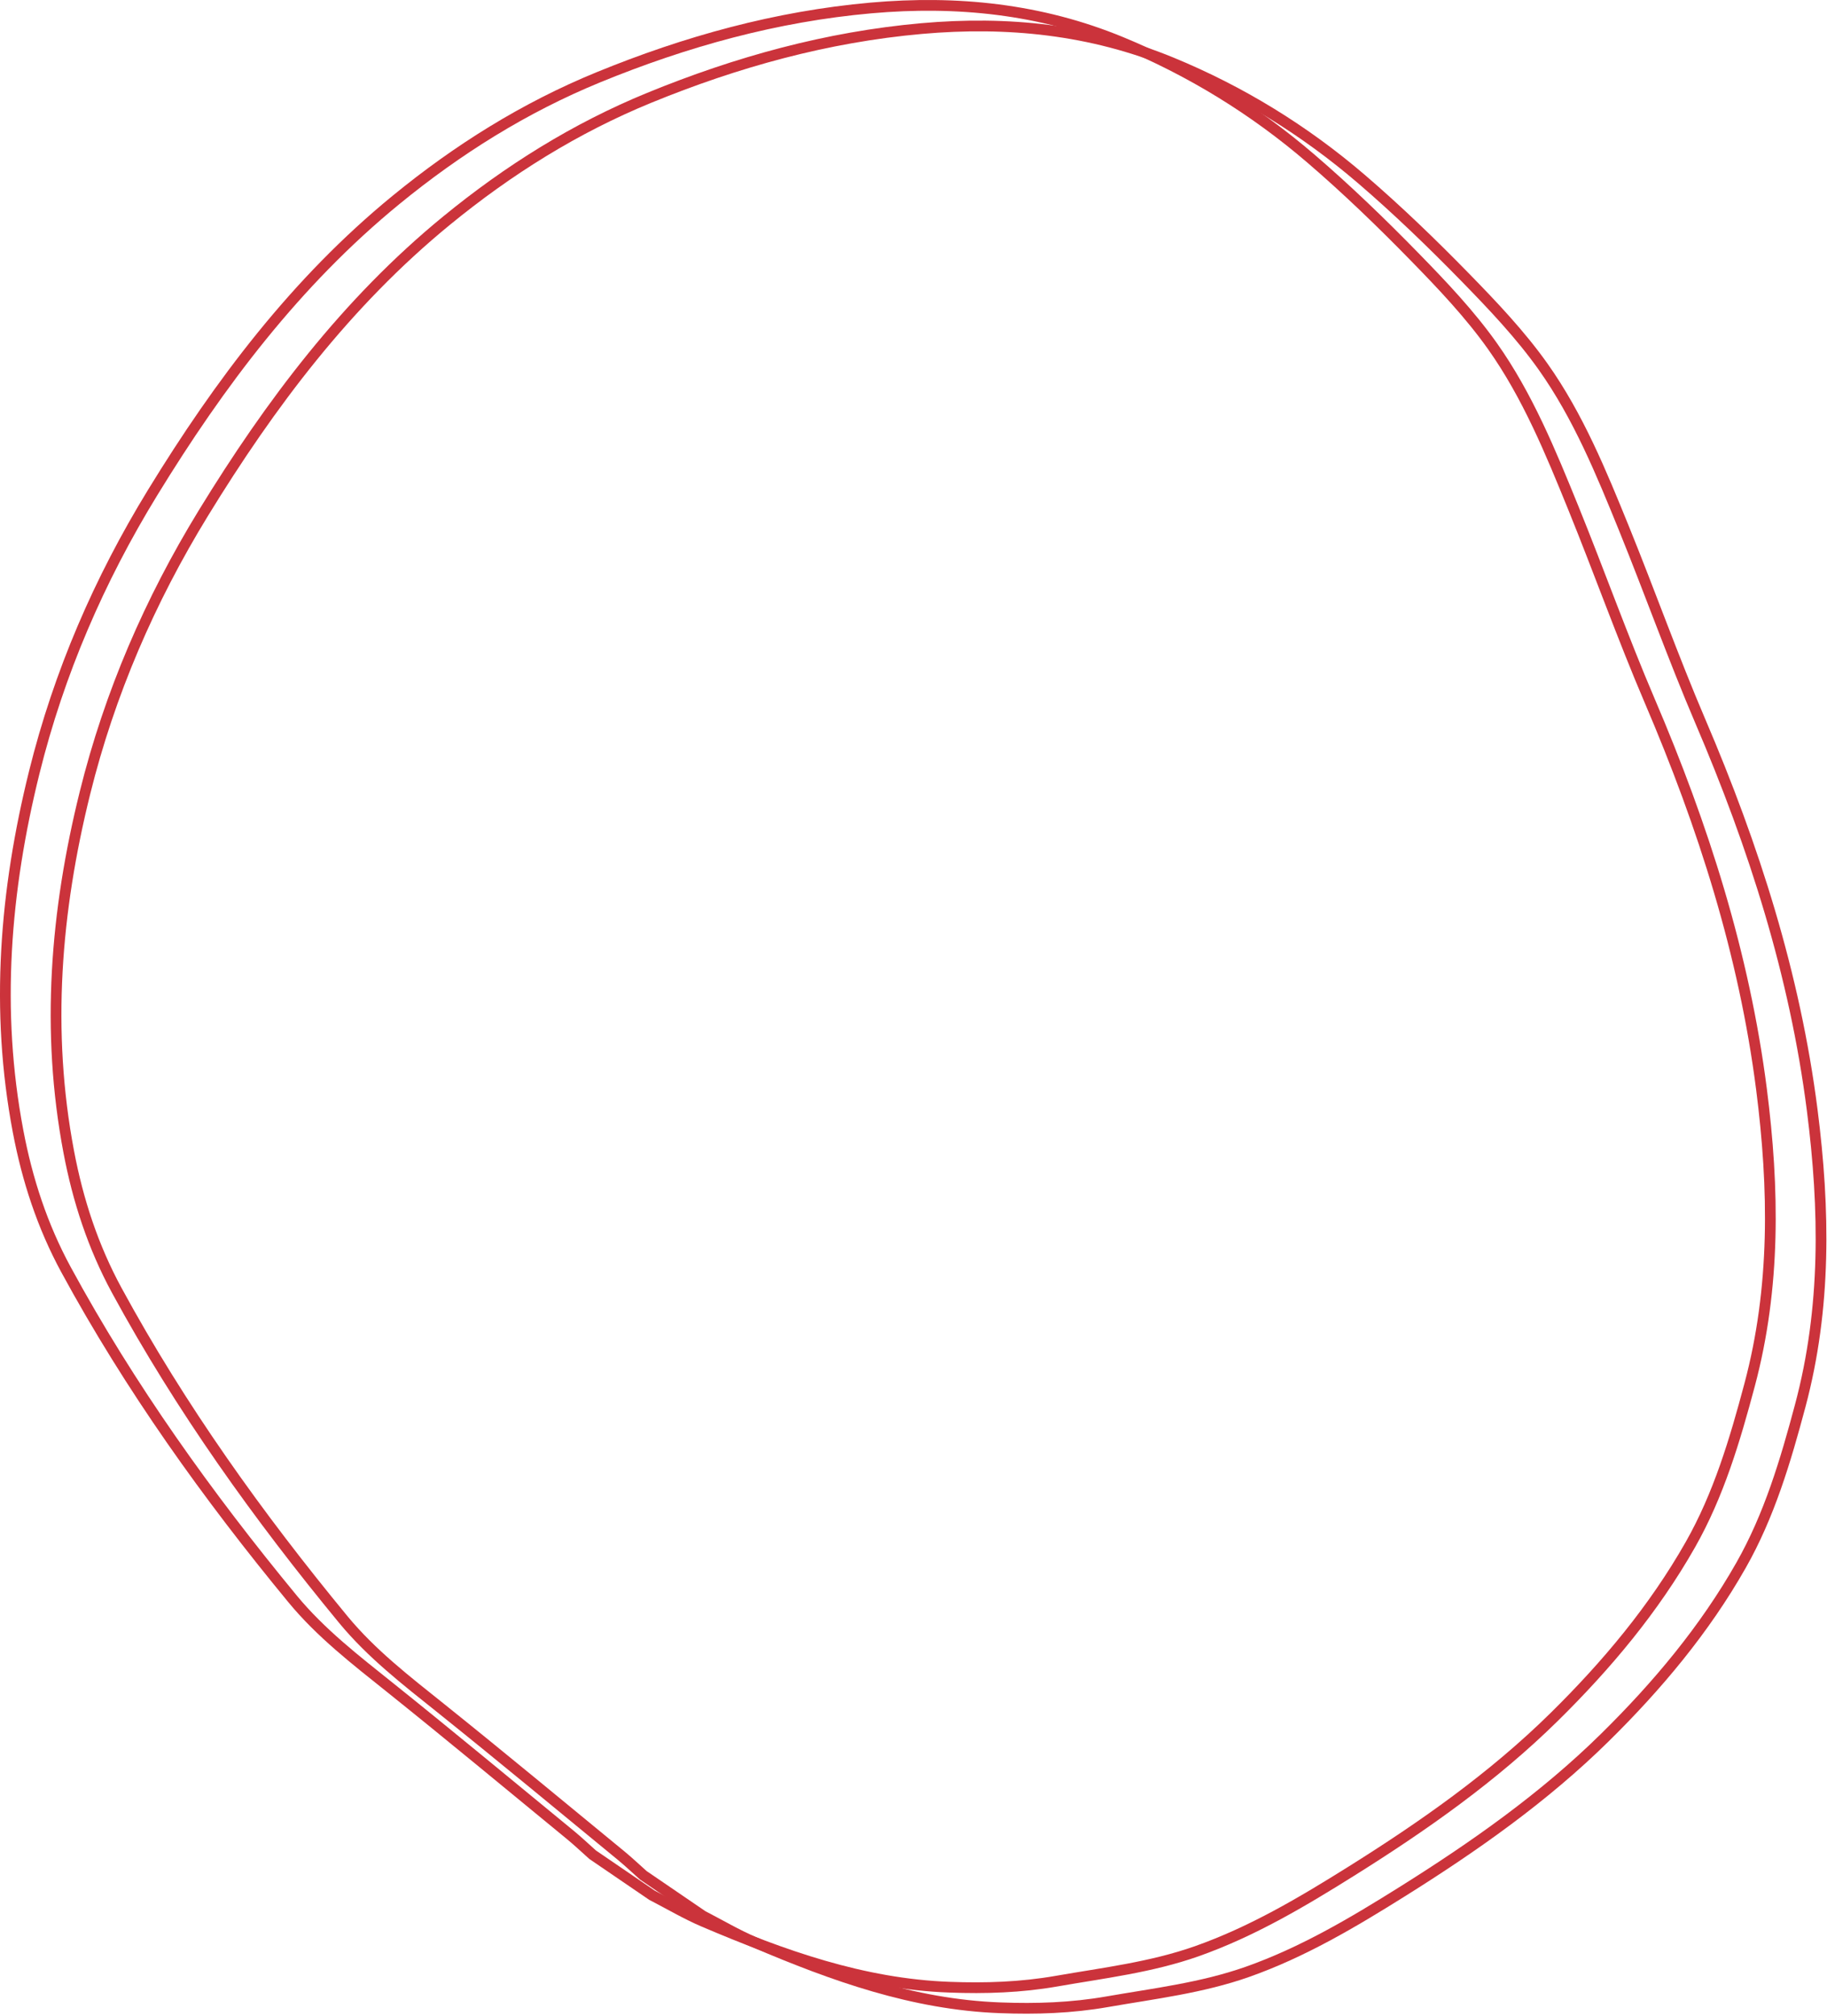 <svg width="681" height="751" viewBox="0 0 681 751" fill="none" xmlns="http://www.w3.org/2000/svg">
<path d="M261.91 713.689C254.539 708.659 247.167 703.629 239.795 698.598C237.029 696.141 234.346 693.59 231.5 691.249C209.101 672.873 186.813 654.363 164.207 636.263C151.418 626.038 138.47 616.045 127.99 603.355C96.288 564.915 67.358 524.555 43.518 480.688C34.671 464.408 29.043 447.138 25.629 429.102C17.075 384.037 20.714 339.497 31.686 295.314C40.884 258.266 55.88 223.657 75.781 191.181C100.725 150.481 129.183 112.672 166.482 82.166C189.486 63.341 214.41 47.741 241.955 36.453C274.58 23.093 308.241 13.778 343.535 10.641C375.568 7.803 406.721 10.984 436.623 23.289C462.537 33.954 486.227 48.489 507.441 66.682C520.95 78.272 533.817 90.694 546.258 103.432C556.5 113.912 566.717 124.678 575.162 136.567C588.274 155.056 596.885 176.107 605.393 197.03C615.058 220.849 623.701 245.109 633.803 268.733C653.745 315.308 669.042 363.096 675.484 413.51C680.207 450.497 680.754 487.233 671.037 523.623C665.554 544.18 659.489 564.588 648.952 583.118C635.38 607.014 617.802 627.987 598.251 647.234C575.505 669.631 549.514 687.879 522.564 704.751C504.206 716.238 485.596 727.288 464.941 734.572C447.945 740.558 430.254 742.638 412.705 745.698C399.447 748.018 386.23 748.468 372.776 747.948C340.35 746.748 310.592 736.04 281.265 723.558C274.615 720.727 268.347 717.001 261.91 713.689Z" stroke="#CB333B" stroke-width="4" stroke-miterlimit="10"/>
<path d="M243.018 706.015C235.646 700.984 228.274 695.954 220.903 690.924C218.136 688.467 215.453 685.915 212.607 683.575C190.209 665.199 167.92 646.689 145.314 628.588C132.526 618.363 119.578 608.37 109.097 595.68C77.395 557.241 48.465 516.881 24.625 473.013C15.778 456.733 10.151 439.463 6.736 421.427C-1.818 376.363 1.821 331.823 12.793 287.639C21.991 250.591 36.987 215.982 56.888 183.506C81.832 142.806 110.291 104.997 147.589 74.491C170.594 55.666 195.518 40.067 223.063 28.779C255.687 15.418 289.349 6.103 324.642 2.967C356.675 0.128 387.828 3.31 417.73 15.615C443.644 26.279 467.335 40.814 488.548 59.008C502.058 70.597 514.924 83.019 527.365 95.758C537.607 106.237 547.825 117.003 556.269 128.892C569.382 147.381 577.993 168.432 586.501 189.356C596.166 213.175 604.809 237.434 614.911 261.058C634.852 307.633 650.149 355.421 656.591 405.835C661.315 442.823 661.862 479.559 652.144 515.949C646.661 536.506 640.597 556.913 630.059 575.444C616.487 599.34 598.91 620.313 579.358 639.559C556.613 661.957 530.622 680.205 503.671 697.077C485.313 708.564 466.703 719.613 446.049 726.897C429.052 732.883 411.361 734.961 393.812 738.028C380.554 740.348 367.338 740.788 353.883 740.278C321.457 739.078 291.699 728.365 262.373 715.884C255.722 713.053 249.455 709.326 243.018 706.015Z" stroke="#CB333B" stroke-width="4" stroke-miterlimit="10"/>
</svg>
